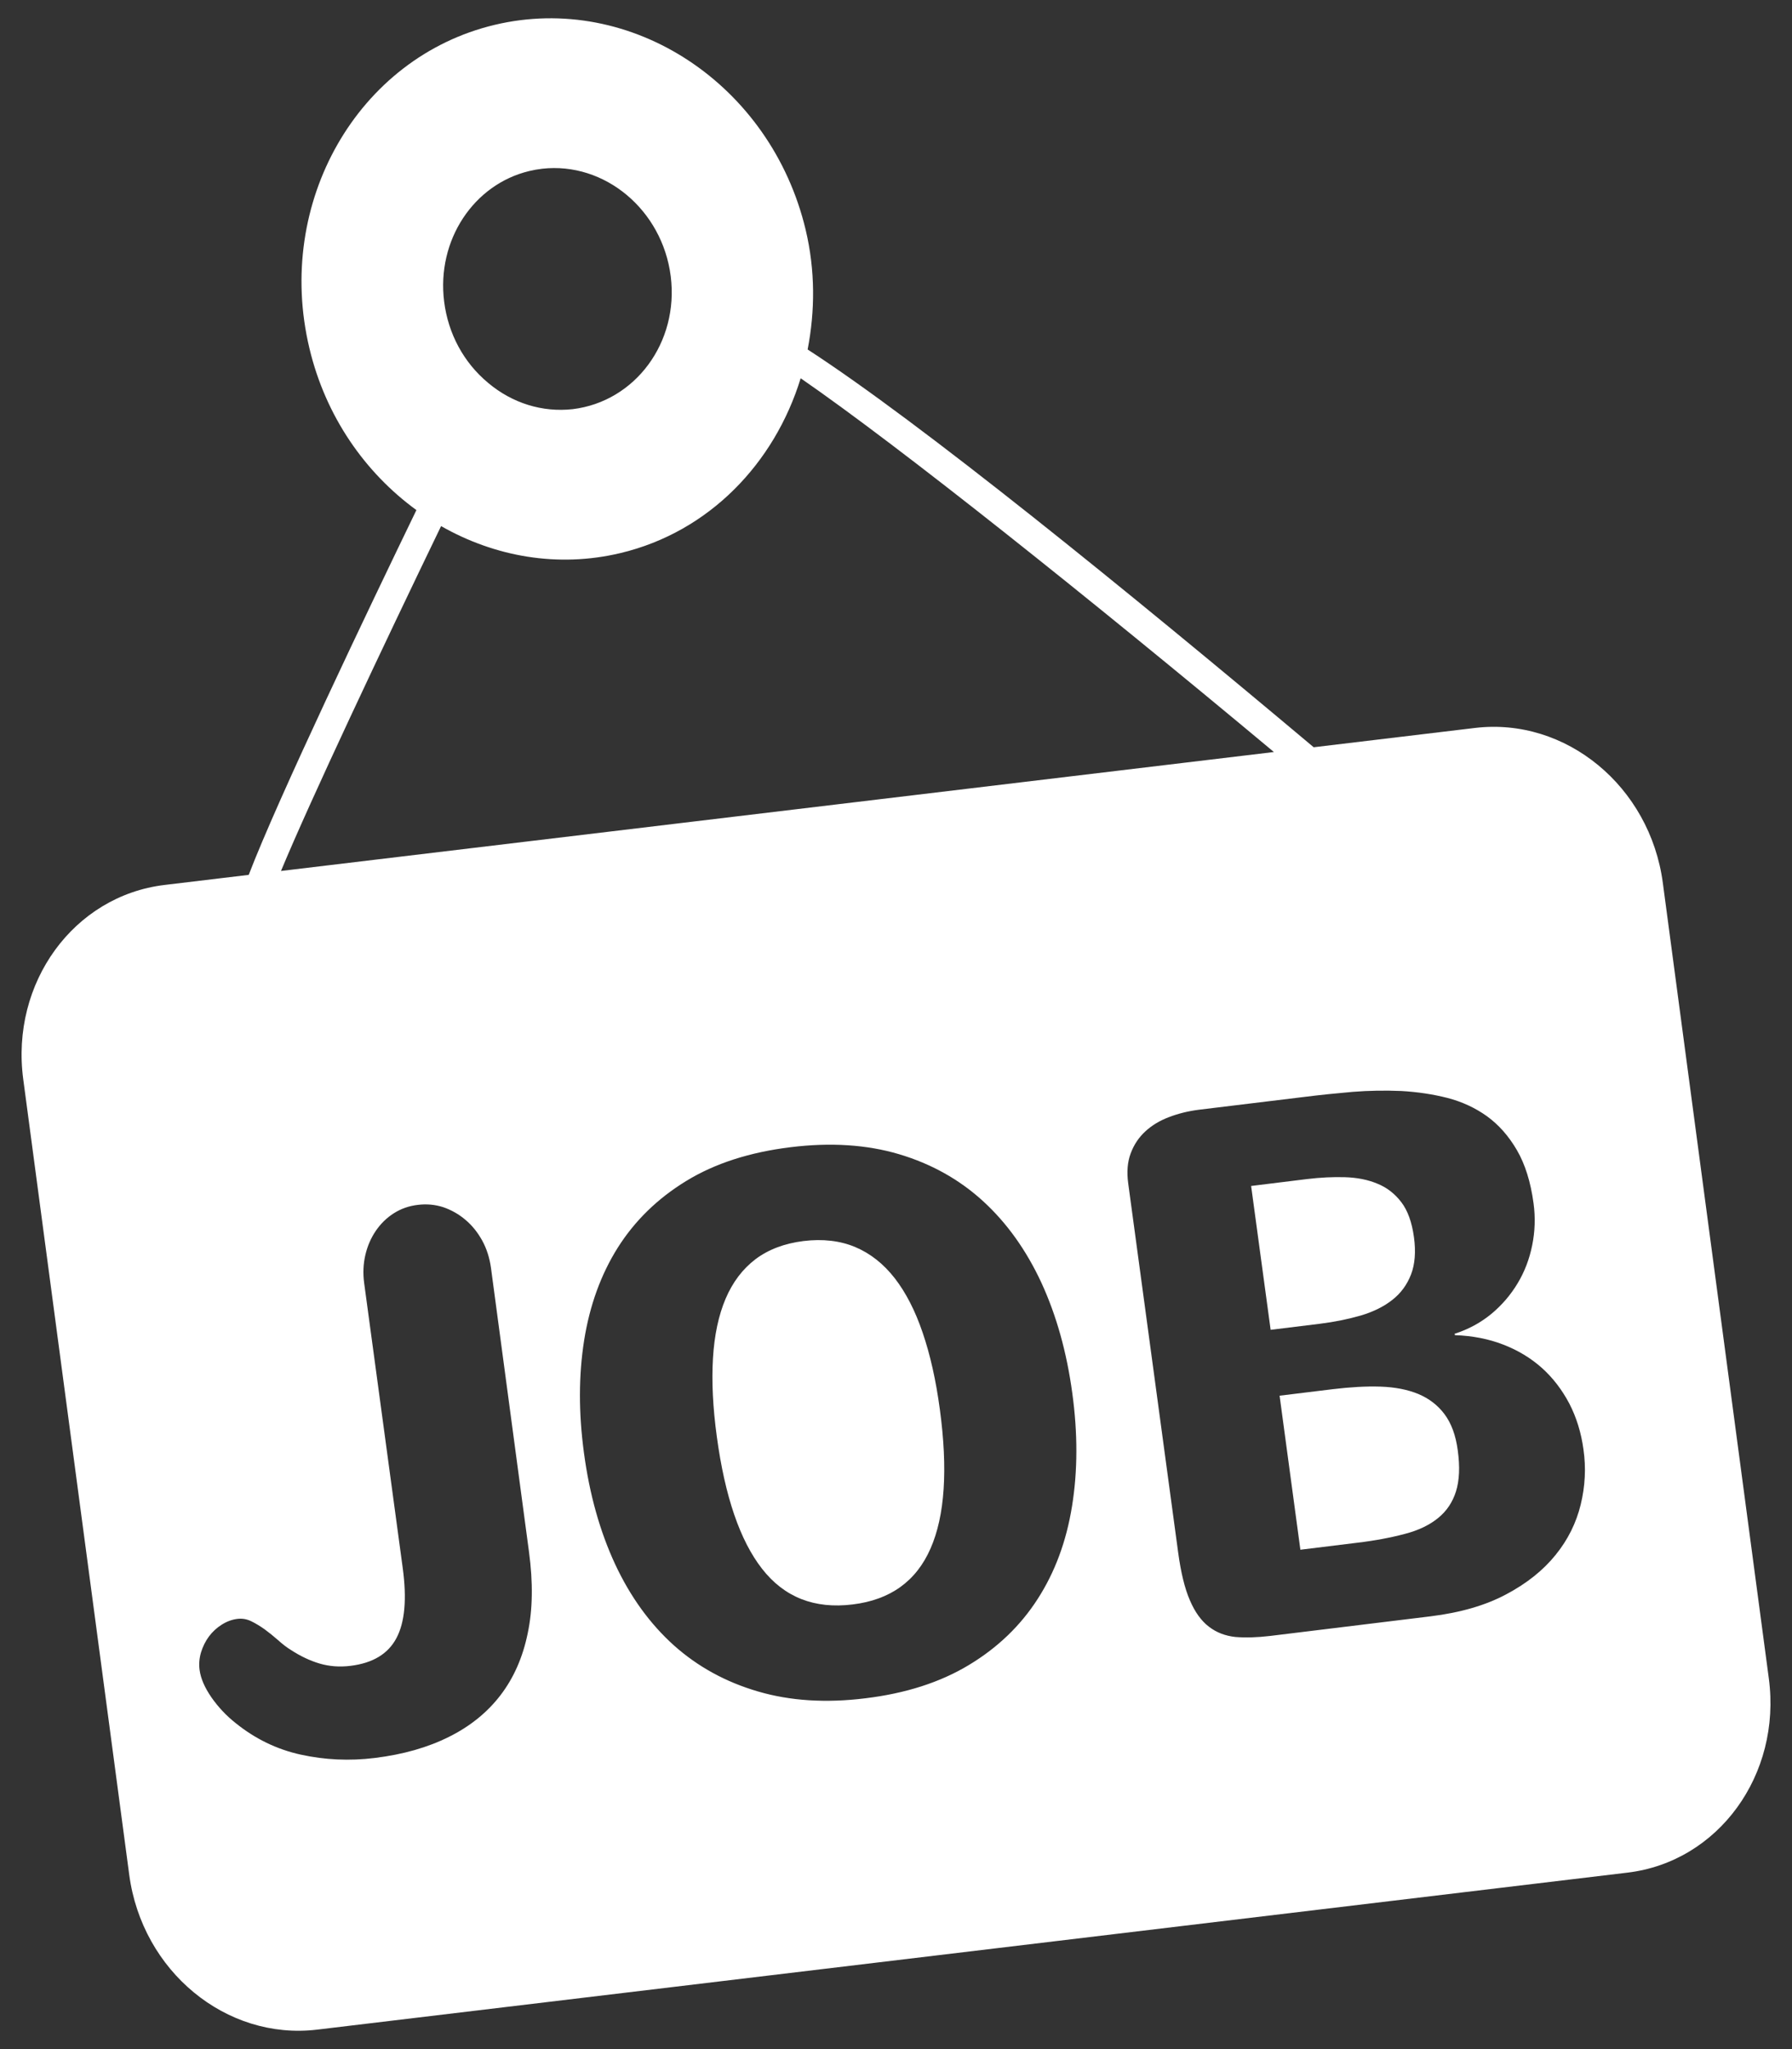<?xml version="1.0" encoding="utf-8"?>
<!-- Generator: Adobe Illustrator 16.0.0, SVG Export Plug-In . SVG Version: 6.00 Build 0)  -->
<!DOCTYPE svg PUBLIC "-//W3C//DTD SVG 1.1//EN" "http://www.w3.org/Graphics/SVG/1.1/DTD/svg11.dtd">
<svg version="1.1" id="Capa_1" xmlns="http://www.w3.org/2000/svg" xmlns:xlink="http://www.w3.org/1999/xlink" x="0px" y="0px"
	 width="35px" height="40px" viewBox="0 0 35 40" enable-background="new 0 0 35 40" xml:space="preserve">
<rect x="0" y="0" width="35" height="40" fill="#333333" stroke="none"/>
<g>
	<path fill="#FFFFFF" d="M34.547,32.762l-2.07-15.528c-0.251-1.883-1.893-3.236-3.669-3.024l-3.15,0.377
		c-3.666-3.077-7.682-6.339-9.884-7.765c0.145-0.748,0.151-1.54-0.039-2.338c-0.679-2.843-3.404-4.637-6.077-3.998
		c-2.672,0.638-4.294,3.47-3.615,6.312C6.36,8.13,7.131,9.228,8.133,9.957c-0.921,1.902-2.706,5.634-3.275,7.121l-1.644,0.197
		c-1.775,0.213-3.011,1.912-2.76,3.793l2.07,15.528c0.251,1.883,1.893,3.236,3.669,3.024l25.595-3.065
		C33.562,36.343,34.798,34.645,34.547,32.762z M11.186,7.987c-0.592,0.066-1.178-0.115-1.651-0.512
		C9.059,7.081,8.754,6.517,8.675,5.89c-0.152-1.202,0.578-2.292,1.661-2.551c0.083-0.02,0.167-0.035,0.253-0.045
		c1.22-0.138,2.347,0.803,2.511,2.098C13.264,6.684,12.406,7.839,11.186,7.987z M8.615,10.27c1.046,0.596,2.279,0.819,3.505,0.526
		c1.73-0.413,3.008-1.752,3.518-3.412c1.926,1.328,5.628,4.28,9.243,7.296L5.488,17.002C6.062,15.62,7.479,12.62,8.615,10.27z
		 M10.306,31.887c-0.096,0.467-0.273,0.868-0.531,1.205c-0.257,0.335-0.592,0.607-1.005,0.812c-0.413,0.207-0.896,0.345-1.452,0.413
		c-0.495,0.061-0.975,0.037-1.443-0.065c-0.469-0.103-0.894-0.31-1.275-0.618c-0.181-0.143-0.338-0.311-0.47-0.499
		C4,32.946,3.921,32.769,3.898,32.598c-0.015-0.113-0.006-0.227,0.028-0.342c0.035-0.113,0.086-0.218,0.155-0.311
		c0.068-0.091,0.152-0.169,0.249-0.23c0.098-0.062,0.2-0.1,0.306-0.113c0.095-0.012,0.185,0.004,0.271,0.046
		c0.088,0.042,0.176,0.097,0.264,0.159c0.086,0.063,0.173,0.134,0.258,0.208c0.085,0.077,0.172,0.145,0.26,0.198
		c0.18,0.117,0.363,0.204,0.551,0.26c0.189,0.056,0.39,0.072,0.603,0.046c0.436-0.053,0.736-0.232,0.9-0.542
		c0.164-0.308,0.205-0.763,0.123-1.367l-0.753-5.56c-0.026-0.192-0.018-0.377,0.023-0.552c0.041-0.176,0.11-0.333,0.204-0.471
		c0.095-0.139,0.211-0.253,0.352-0.343c0.138-0.088,0.296-0.144,0.469-0.164c0.173-0.021,0.338-0.006,0.498,0.046
		c0.157,0.054,0.304,0.137,0.433,0.247c0.13,0.109,0.239,0.246,0.327,0.405c0.087,0.159,0.143,0.337,0.17,0.529l0.743,5.547
		C10.412,30.889,10.406,31.419,10.306,31.887z M20.938,29.402c-0.11,0.685-0.334,1.289-0.671,1.811
		c-0.335,0.522-0.783,0.952-1.343,1.289c-0.56,0.338-1.236,0.555-2.023,0.65c-0.769,0.095-1.467,0.051-2.095-0.133
		c-0.628-0.183-1.176-0.482-1.645-0.901c-0.468-0.421-0.85-0.949-1.146-1.582c-0.296-0.637-0.501-1.361-0.61-2.178
		c-0.105-0.778-0.104-1.51,0.004-2.194c0.109-0.684,0.329-1.289,0.659-1.812c0.332-0.524,0.777-0.958,1.337-1.3
		s1.239-0.56,2.038-0.658c0.778-0.095,1.483-0.051,2.114,0.136c0.632,0.188,1.179,0.493,1.644,0.918s0.843,0.956,1.138,1.59
		c0.293,0.636,0.495,1.353,0.604,2.156C21.051,27.98,21.049,28.718,20.938,29.402z M30.873,29.371
		c-0.087,0.357-0.25,0.687-0.491,0.983c-0.239,0.297-0.561,0.555-0.963,0.768c-0.403,0.216-0.896,0.358-1.478,0.43l-3.136,0.383
		c-0.254,0.03-0.479,0.036-0.676,0.02c-0.196-0.021-0.369-0.086-0.518-0.201c-0.148-0.113-0.273-0.285-0.371-0.515
		c-0.1-0.229-0.176-0.541-0.229-0.933l-0.976-7.208c-0.03-0.222-0.014-0.417,0.049-0.584c0.063-0.17,0.158-0.31,0.285-0.428
		c0.127-0.117,0.279-0.21,0.46-0.278c0.181-0.07,0.375-0.118,0.585-0.145l2.066-0.251c0.303-0.038,0.615-0.07,0.937-0.098
		c0.322-0.026,0.639-0.03,0.953-0.017c0.314,0.018,0.615,0.063,0.899,0.135c0.285,0.074,0.543,0.193,0.774,0.358
		c0.23,0.167,0.426,0.389,0.585,0.663c0.16,0.275,0.268,0.621,0.324,1.036c0.038,0.278,0.028,0.551-0.026,0.818
		c-0.054,0.269-0.148,0.517-0.285,0.744c-0.136,0.227-0.308,0.427-0.515,0.599c-0.208,0.17-0.446,0.3-0.715,0.386l0.005,0.027
		c0.34,0.012,0.654,0.072,0.943,0.184c0.287,0.11,0.539,0.263,0.756,0.456c0.216,0.194,0.394,0.427,0.537,0.698
		c0.139,0.27,0.231,0.568,0.275,0.894C30.979,28.655,30.96,29.013,30.873,29.371z"/>
	<path fill="#FFFFFF" d="M26.581,25.679c0.244-0.073,0.45-0.175,0.615-0.306c0.166-0.13,0.285-0.294,0.363-0.494
		c0.076-0.198,0.097-0.442,0.057-0.73c-0.039-0.287-0.12-0.514-0.244-0.678s-0.279-0.287-0.466-0.363
		c-0.188-0.079-0.398-0.121-0.636-0.128c-0.235-0.007-0.481,0.005-0.739,0.036l-1.095,0.135l0.381,2.808l0.954-0.117
		C26.063,25.806,26.334,25.75,26.581,25.679z"/>
	<path fill="#FFFFFF" d="M18.021,26.016c-0.146-0.431-0.329-0.785-0.547-1.066c-0.219-0.28-0.475-0.482-0.771-0.607
		c-0.294-0.123-0.632-0.163-1.011-0.117c-0.371,0.047-0.685,0.165-0.937,0.355c-0.252,0.192-0.446,0.449-0.583,0.771
		c-0.138,0.325-0.22,0.713-0.247,1.164c-0.027,0.452-0.002,0.959,0.075,1.525c0.158,1.169,0.453,2.033,0.885,2.584
		c0.433,0.555,1.022,0.787,1.768,0.695c0.735-0.089,1.242-0.453,1.522-1.093c0.28-0.638,0.34-1.544,0.181-2.718
		C18.28,26.943,18.168,26.446,18.021,26.016z"/>
	<path fill="#FFFFFF" d="M28.213,27.606c-0.131-0.176-0.304-0.307-0.513-0.395c-0.211-0.086-0.458-0.134-0.738-0.143
		c-0.282-0.009-0.592,0.009-0.931,0.05l-1.039,0.127l0.406,3.007l1.107-0.136c0.356-0.042,0.667-0.102,0.933-0.173
		c0.267-0.069,0.482-0.173,0.65-0.31c0.167-0.135,0.283-0.309,0.349-0.519c0.067-0.214,0.079-0.48,0.035-0.801
		C28.433,28.018,28.346,27.783,28.213,27.606z"/>
</g>
</svg>
